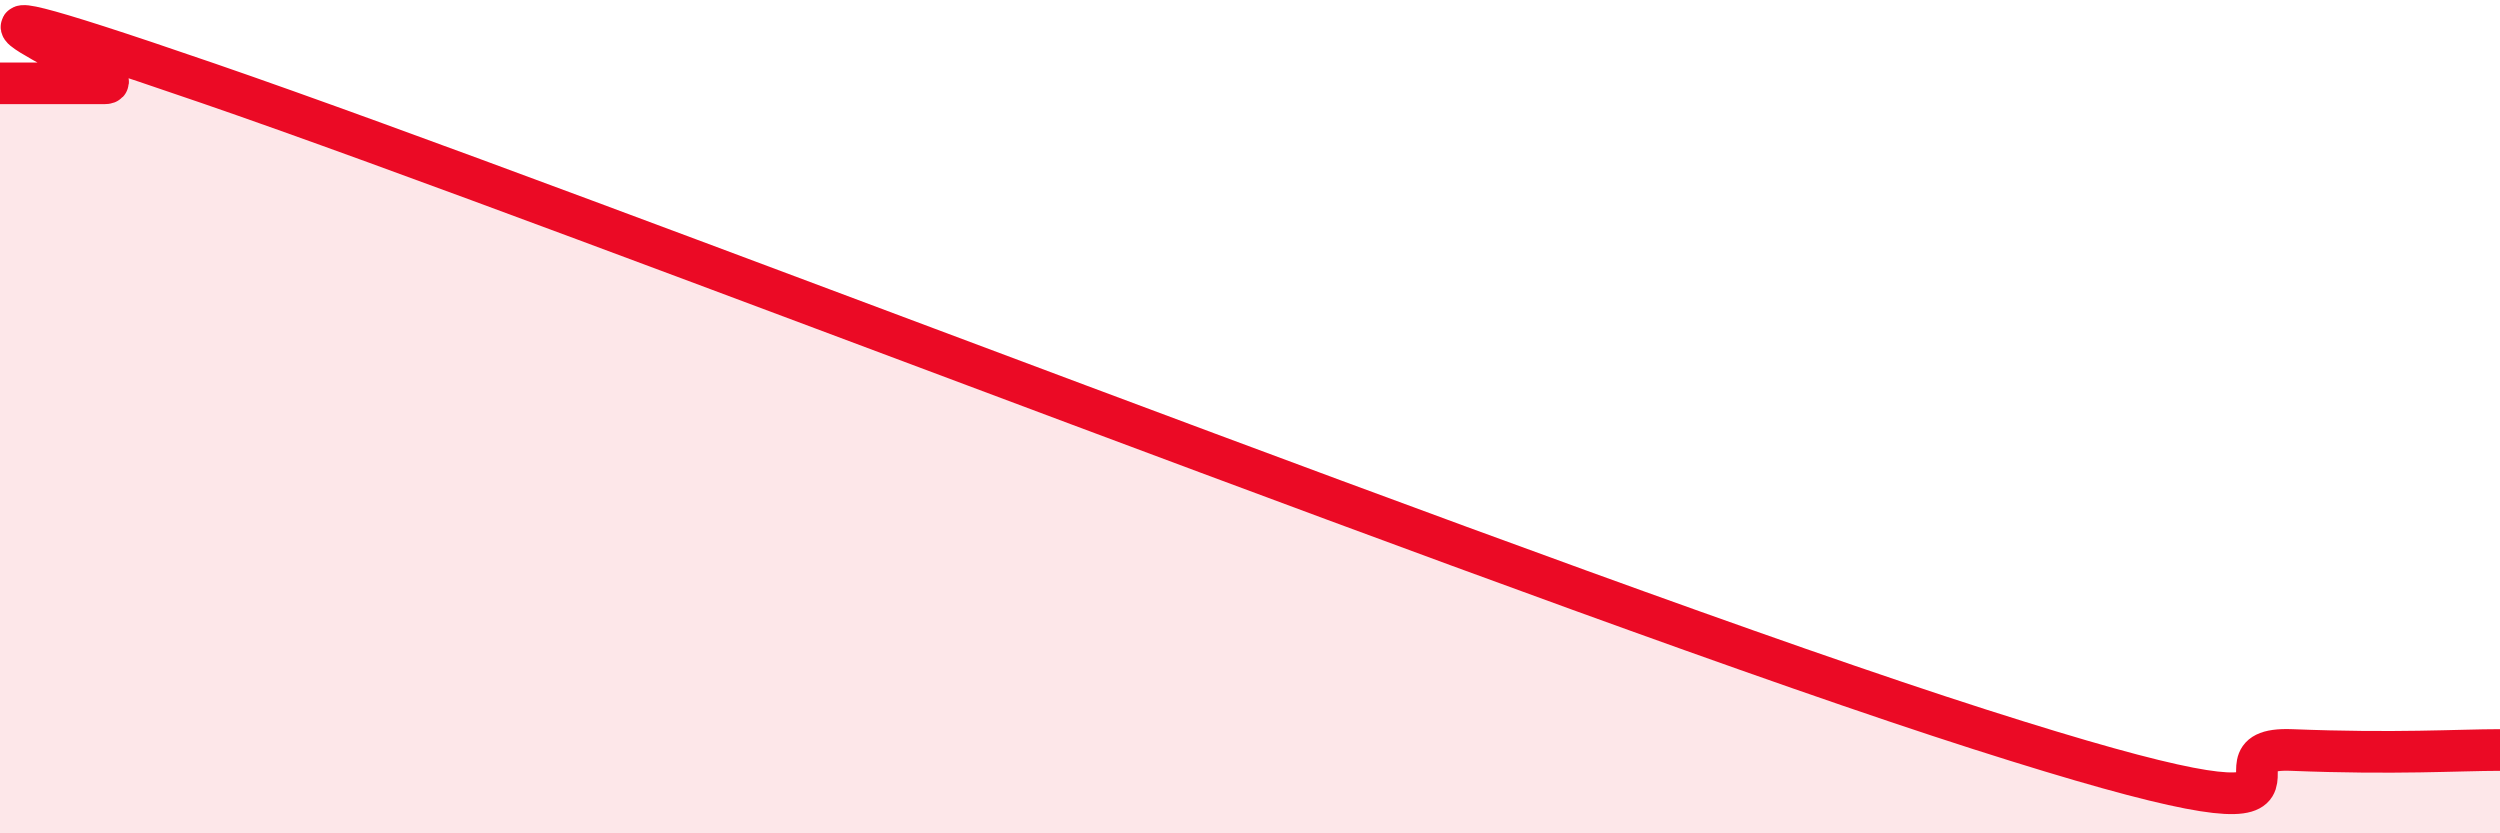 
    <svg width="60" height="20" viewBox="0 0 60 20" xmlns="http://www.w3.org/2000/svg">
      <path
        d="M 0,2 C 0.5,2 1.5,2 2.5,2 C 3.5,2 -4,-1.1 5,2 C 14,5.1 37.5,14.3 47.5,17.5 C 57.5,20.7 52.5,17.9 55,18 C 57.5,18.1 59,18 60,18L60 20L0 20Z"
        fill="#EB0A25"
        opacity="0.1"
        stroke-linecap="round"
        stroke-linejoin="round"
      />
      <path
        d="M 0,2 C 0.5,2 1.5,2 2.5,2 C 3.5,2 -4,-1.1 5,2 C 14,5.1 37.5,14.3 47.5,17.5 C 57.5,20.7 52.5,17.9 55,18 C 57.5,18.1 59,18 60,18"
        stroke="#EB0A25"
        stroke-width="1"
        fill="none"
        stroke-linecap="round"
        stroke-linejoin="round"
      />
    </svg>
  